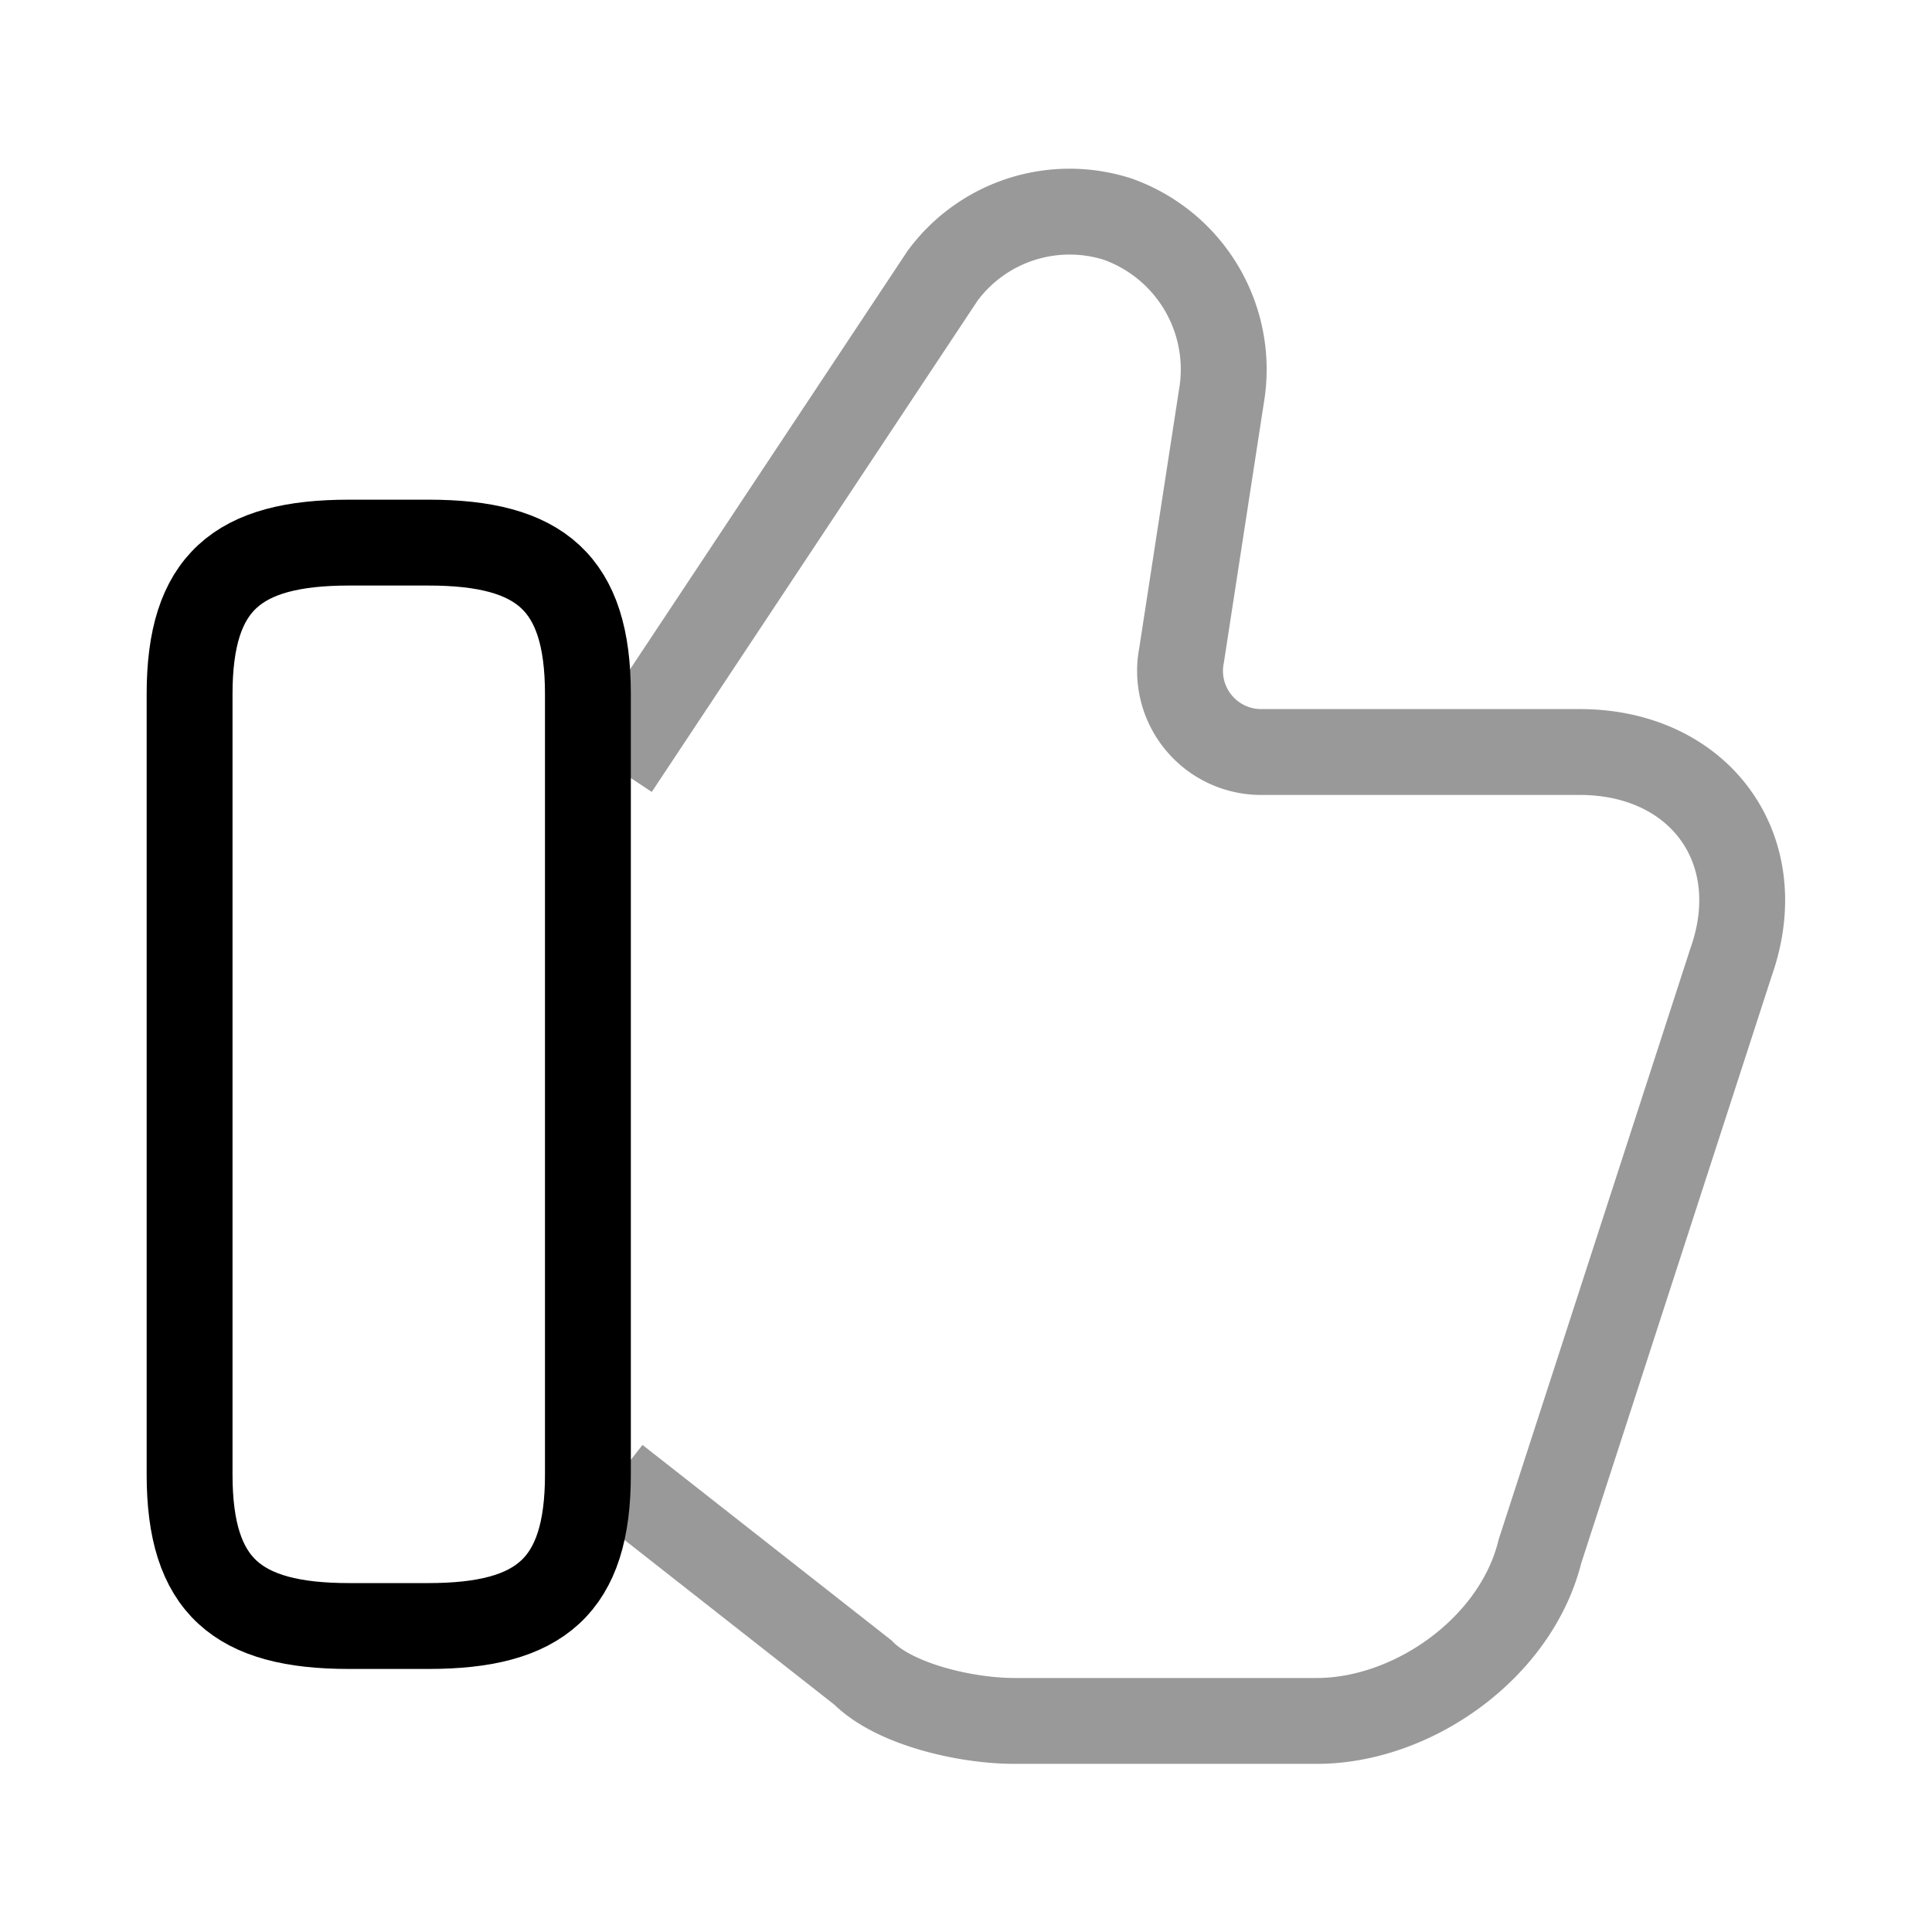 <svg xmlns="http://www.w3.org/2000/svg" width="90" height="90" viewBox="0 0 90 90"> <g id="Group_57" data-name="Group 57" transform="translate(-831 -824)"> <g id="like_twotone" data-name="like/twotone" transform="translate(831 824)"> <g id="vuesax_twotone_like" data-name="vuesax/twotone/like"> <g id="like"> <path id="Vector" d="M0,59.056l11.5,9.027c1.484,1.5,4.824,2.257,7.051,2.257h14.1c4.453,0,9.277-3.385,10.391-7.9l8.906-27.456c1.855-5.265-1.484-9.779-7.051-9.779H30.059a3.779,3.779,0,0,1-3.711-4.513L28.2,8.658A7.432,7.432,0,0,0,23.379.384a7.354,7.354,0,0,0-8.164,2.633L0,25.959" transform="translate(28.695 9.827)" fill="none" stroke="#000" stroke-width="4" opacity="0.4"/> <path id="Vector-2" data-name="Vector" d="M0,43.418V7.051C0,1.855,2.227,0,7.422,0h3.711c5.2,0,7.422,1.855,7.422,7.051V43.418c0,5.2-2.227,7.051-7.422,7.051H7.422C2.227,50.469,0,48.613,0,43.418Z" transform="translate(8.832 25.277)" fill="none" stroke="#000" stroke-linecap="round" stroke-linejoin="round" stroke-width="4"/> <path id="Vector-3" data-name="Vector" d="M0,0H90V90H0Z" fill="none" opacity="0"/> </g> </g> </g> </g></svg>